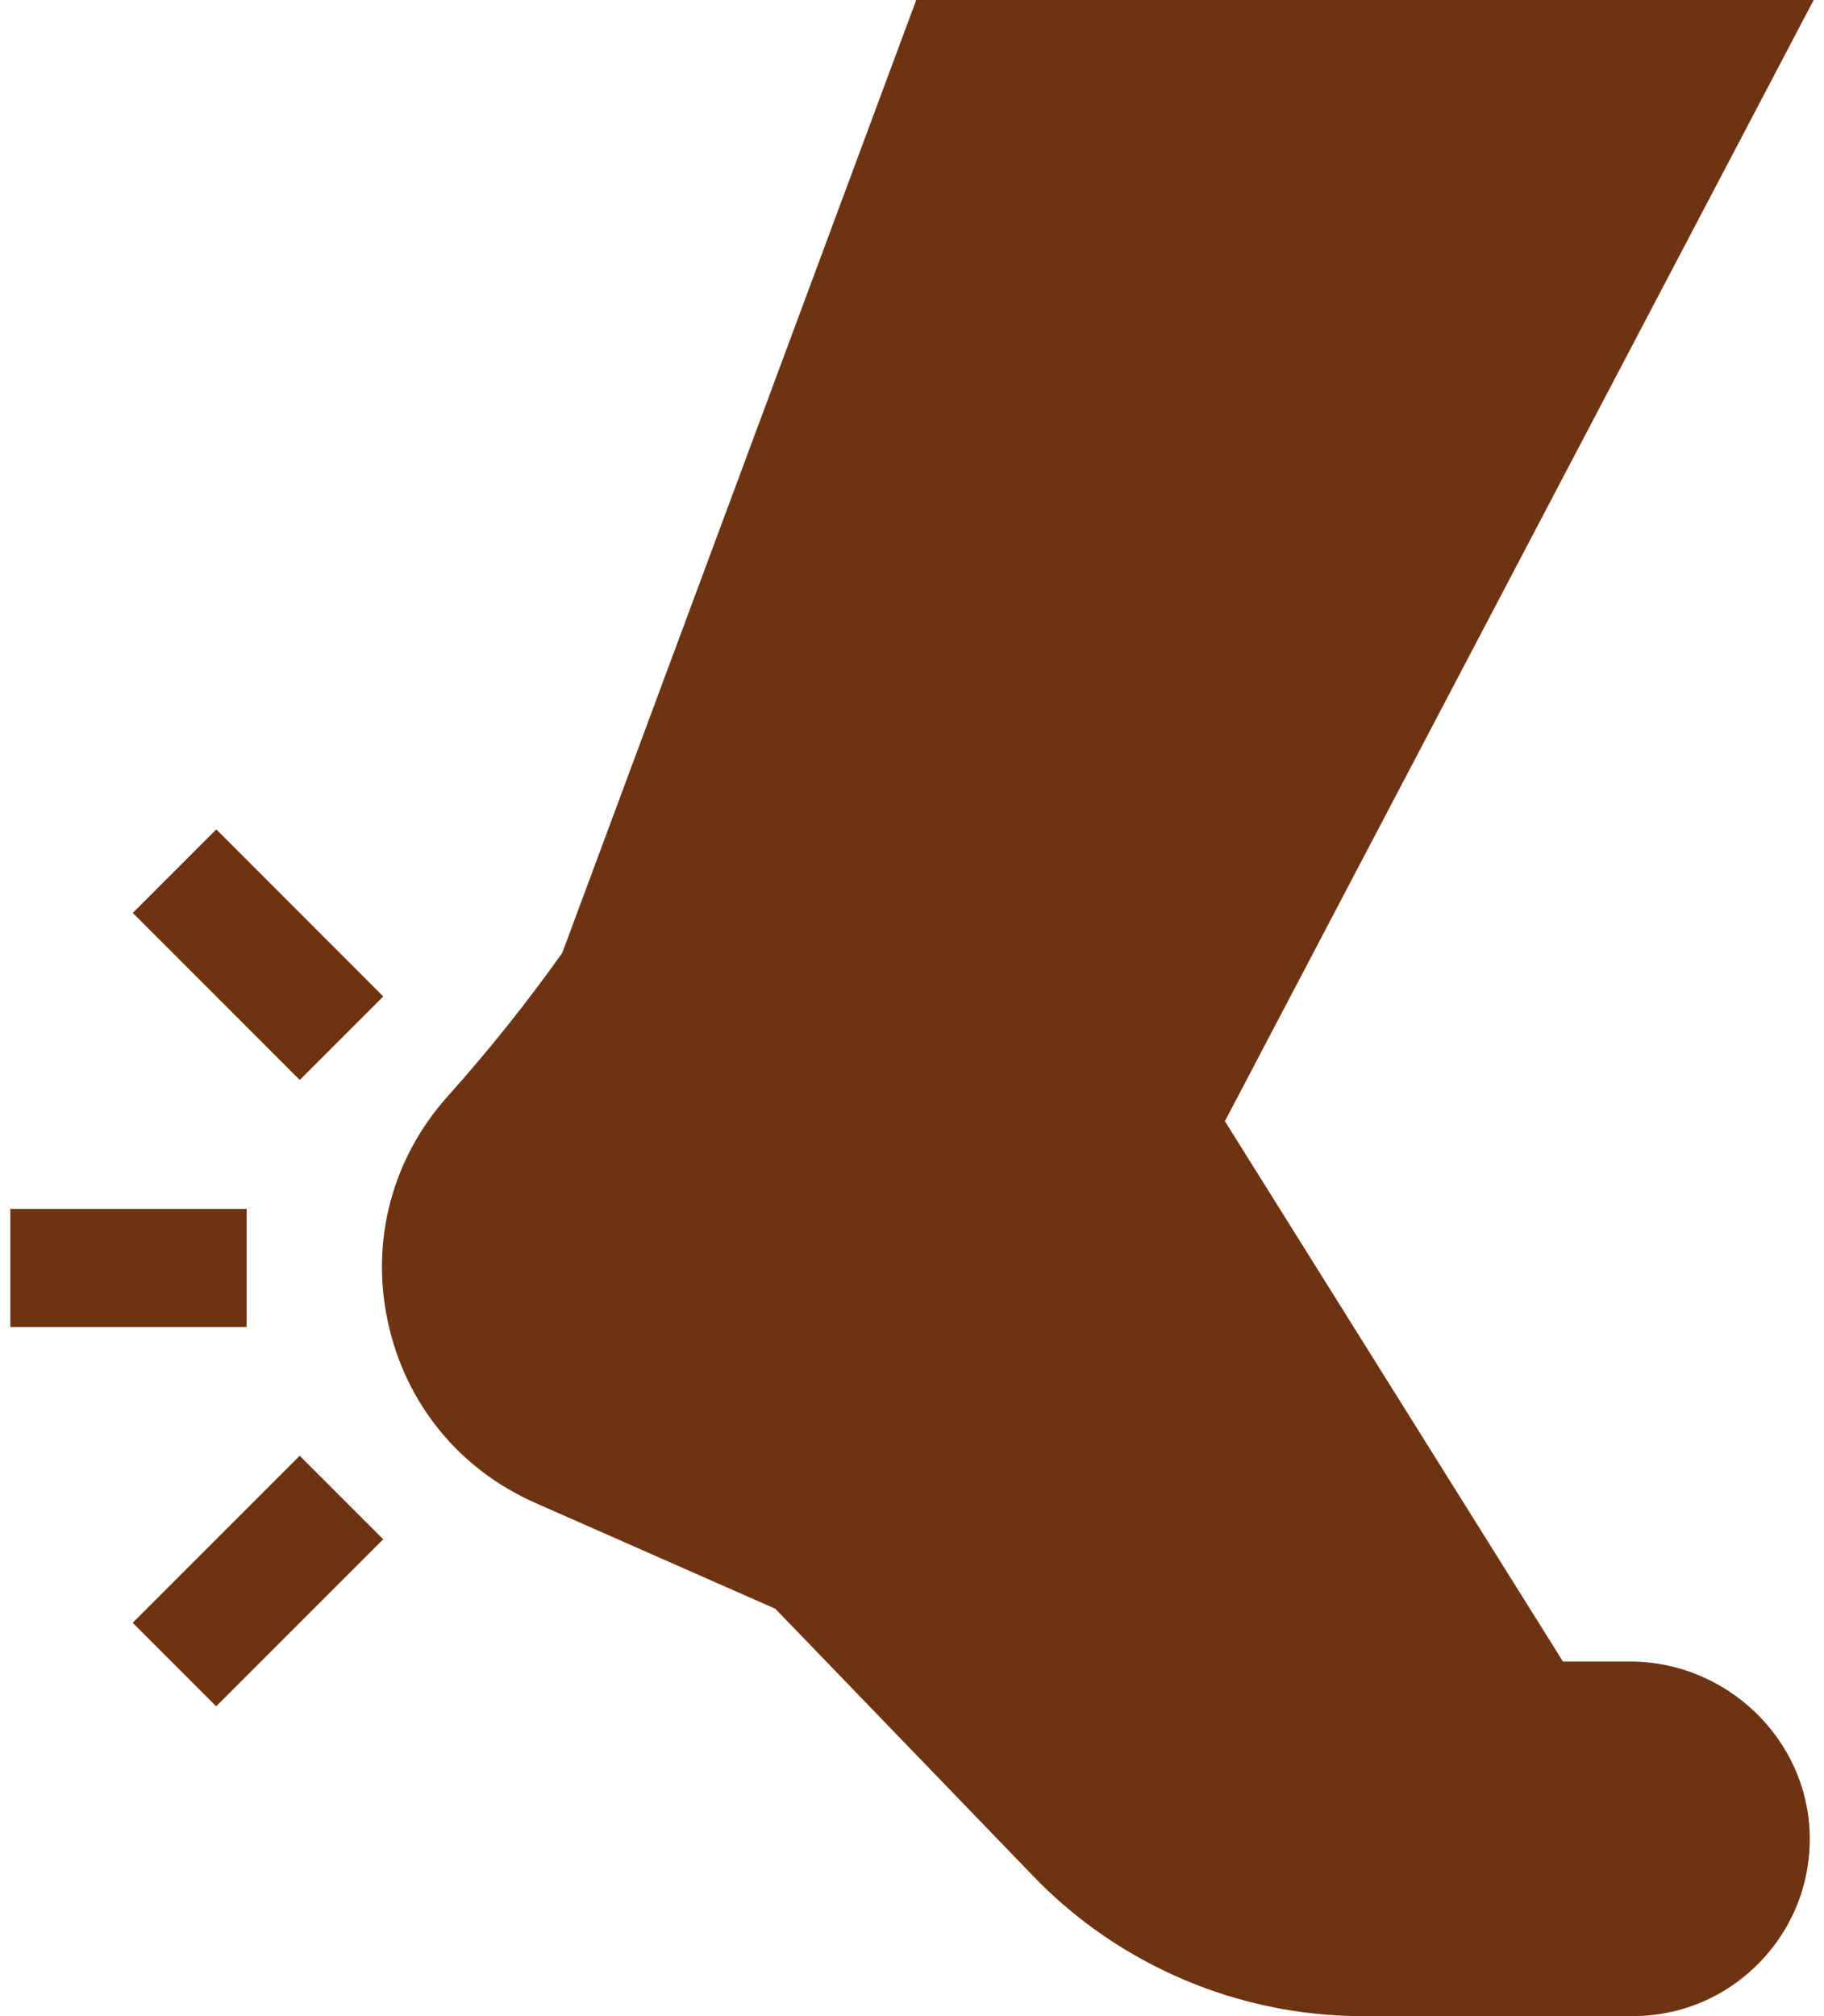 <svg width="38" height="42" viewBox="0 0 38 42" fill="none" xmlns="http://www.w3.org/2000/svg">
<path d="M33.959 34.613H32.561L25.519 23.357L37.785 0H19.088L11.715 19.848C10.979 20.886 10.176 21.891 9.328 22.837C8.17 24.129 7.715 25.843 8.081 27.539C8.446 29.235 9.566 30.61 11.154 31.31L16.151 33.513L21.539 39.097C23.319 40.942 25.81 42 28.373 42H34.01C35.016 42 35.956 41.603 36.657 40.882C37.358 40.161 37.73 39.21 37.702 38.204C37.648 36.224 35.968 34.613 33.959 34.613Z" fill="#6E3411"/>
<path d="M0.215 25.184H5.137V27.645H0.215V25.184Z" fill="#6E3411"/>
<path d="M2.766 19.018L4.506 17.278L7.985 20.758L6.245 22.498L2.766 19.018Z" fill="#6E3411"/>
<path d="M2.764 33.806L6.244 30.326L7.984 32.066L4.504 35.546L2.764 33.806Z" fill="#6E3411"/>
</svg>
